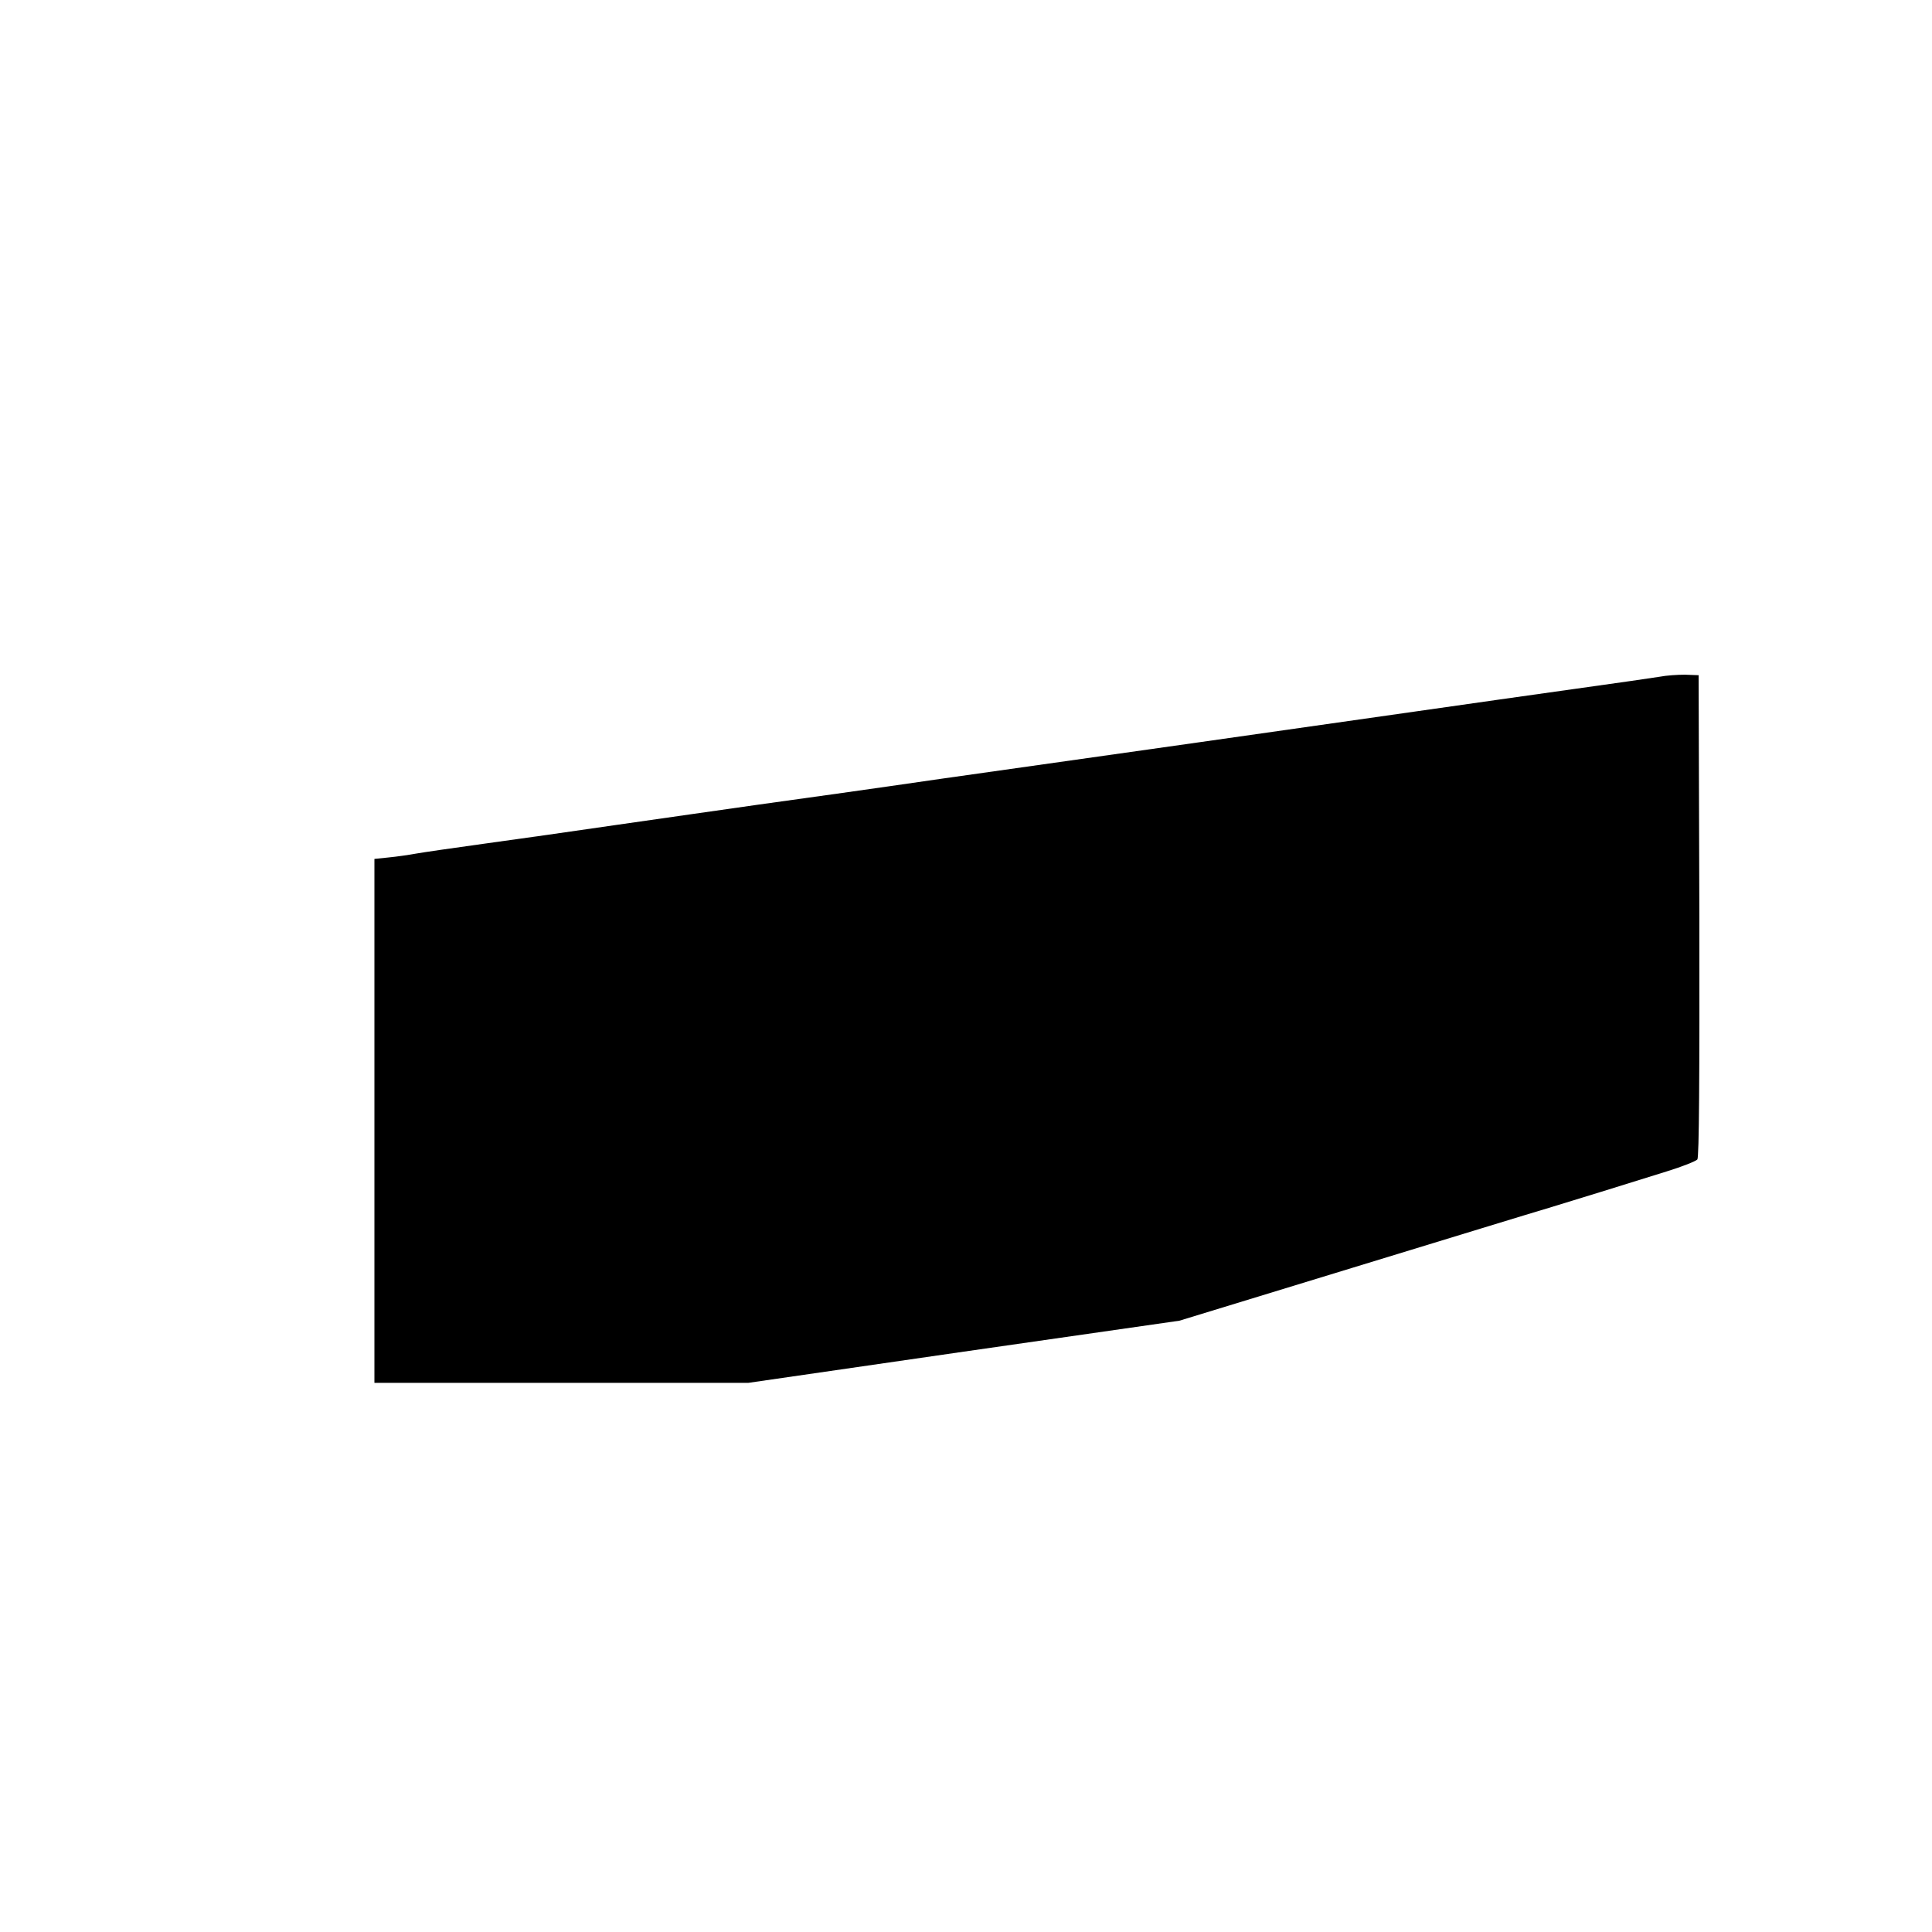 <?xml version="1.0" encoding="UTF-8" standalone="yes"?>
<svg version="1.0" xmlns="http://www.w3.org/2000/svg" width="100mm" height="100mm" viewBox="0 0 774 334" preserveAspectRatio="xMidYMid meet">
  <g transform="translate(0,334) scale(0.1,-0.1)" fill="#000000" stroke="none">
    <path d="M6650 2829 c-25 -4 -175 -26 -335 -48 -159 -22 -445 -63 -635 -90
-190 -27 -588 -84 -885 -126 -297 -42 -758 -107 -1025 -145 -267 -39 -597 -85
-735 -104 -137 -20 -389 -55 -560 -80 -170 -25 -411 -59 -535 -76 -124 -17
-247 -35 -275 -40 -27 -5 -76 -12 -107 -15 l-58 -6 0 -1050 0 -1049 749 0 749
0 863 125 864 124 690 211 c380 116 735 225 790 241 106 32 286 88 472 146 62
19 117 41 123 48 7 8 9 325 8 976 l-3 964 -55 2 c-30 0 -75 -3 -100 -8z"/>
  </g>
</svg>